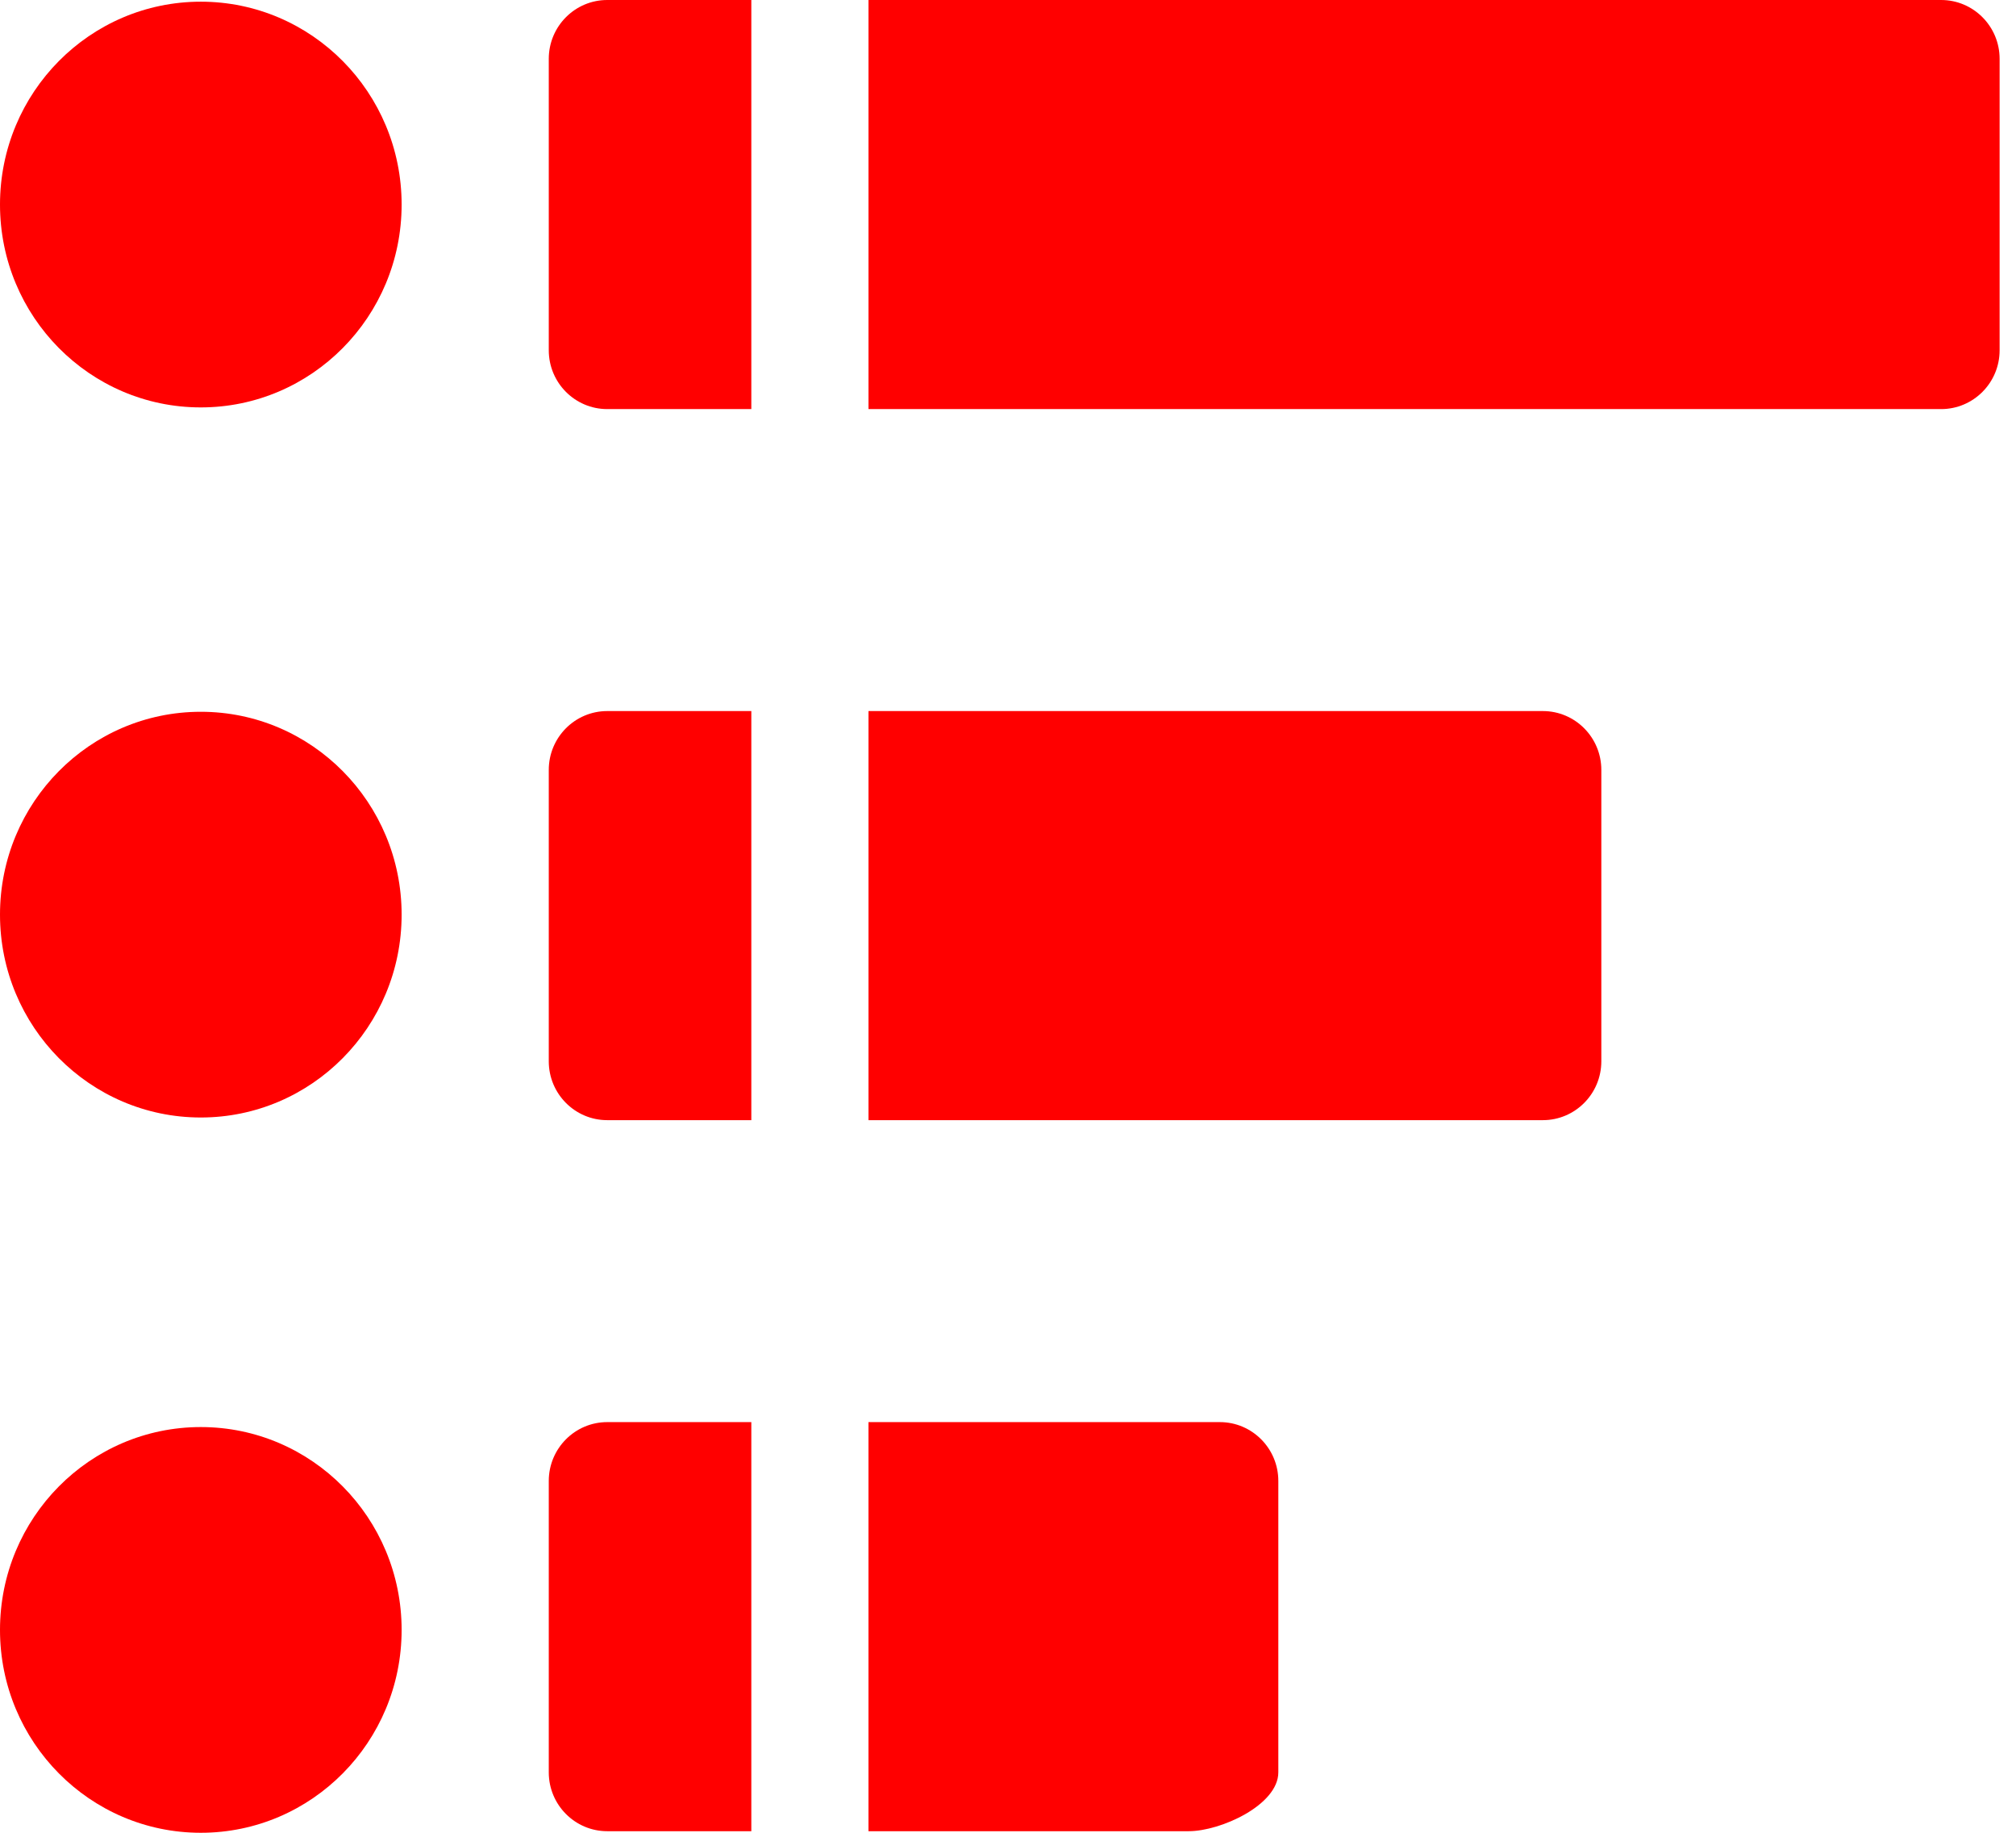 <svg width="110" height="100" viewBox="0 0 110 100" fill="none" xmlns="http://www.w3.org/2000/svg">
<path d="M10.957 22.229C17.008 22.229 21.914 17.274 21.914 11.161C21.914 5.048 17.008 0.092 10.957 0.092C4.906 0.092 0 5.048 0 11.161C0 17.274 4.906 22.229 10.957 22.229Z" fill="#FF0000"/>
<path d="M10.957 60.973C17.008 60.973 21.914 56.017 21.914 49.904C21.914 43.791 17.008 38.836 10.957 38.836C4.906 38.836 0 43.791 0 49.904C0 56.017 4.906 60.973 10.957 60.973Z" fill="#FF0000"/>
<path d="M10.957 100C17.008 100 21.914 95.044 21.914 88.931C21.914 82.819 17.008 77.863 10.957 77.863C4.906 77.863 0 82.819 0 88.931C0 95.044 4.906 100 10.957 100Z" fill="#FF0000"/>
<path d="M29.943 42.008V57.906C29.943 59.68 31.372 61.118 33.135 61.118H40.995V38.797H33.134C31.372 38.797 29.943 40.234 29.943 42.008Z" fill="#FF0000"/>
<path d="M84.183 38.797H47.388V61.118H84.183C85.945 61.118 87.374 59.68 87.374 57.906V42.008C87.374 40.234 85.945 38.797 84.183 38.797Z" fill="#FF0000"/>
<path d="M29.943 3.211V19.11C29.943 20.884 31.372 22.321 33.135 22.321H40.995V0H33.134C31.372 0 29.943 1.438 29.943 3.211Z" fill="#FF0000"/>
<path d="M105.914 0H47.388V22.321H105.914C107.677 22.321 109.106 20.884 109.106 19.11V3.211C109.106 1.438 107.677 0 105.914 0Z" fill="#FF0000"/>
<path d="M29.943 80.804V96.703C29.943 98.476 31.372 99.914 33.135 99.914H40.995V77.593H33.134C31.372 77.593 29.943 79.031 29.943 80.804Z" fill="#FF0000"/>
<path d="M66.558 77.593H47.387V99.914H64.853C66.616 99.914 69.75 98.476 69.75 96.703V80.804C69.75 79.031 68.321 77.593 66.558 77.593Z" fill="#FF0000"/>
</svg>
